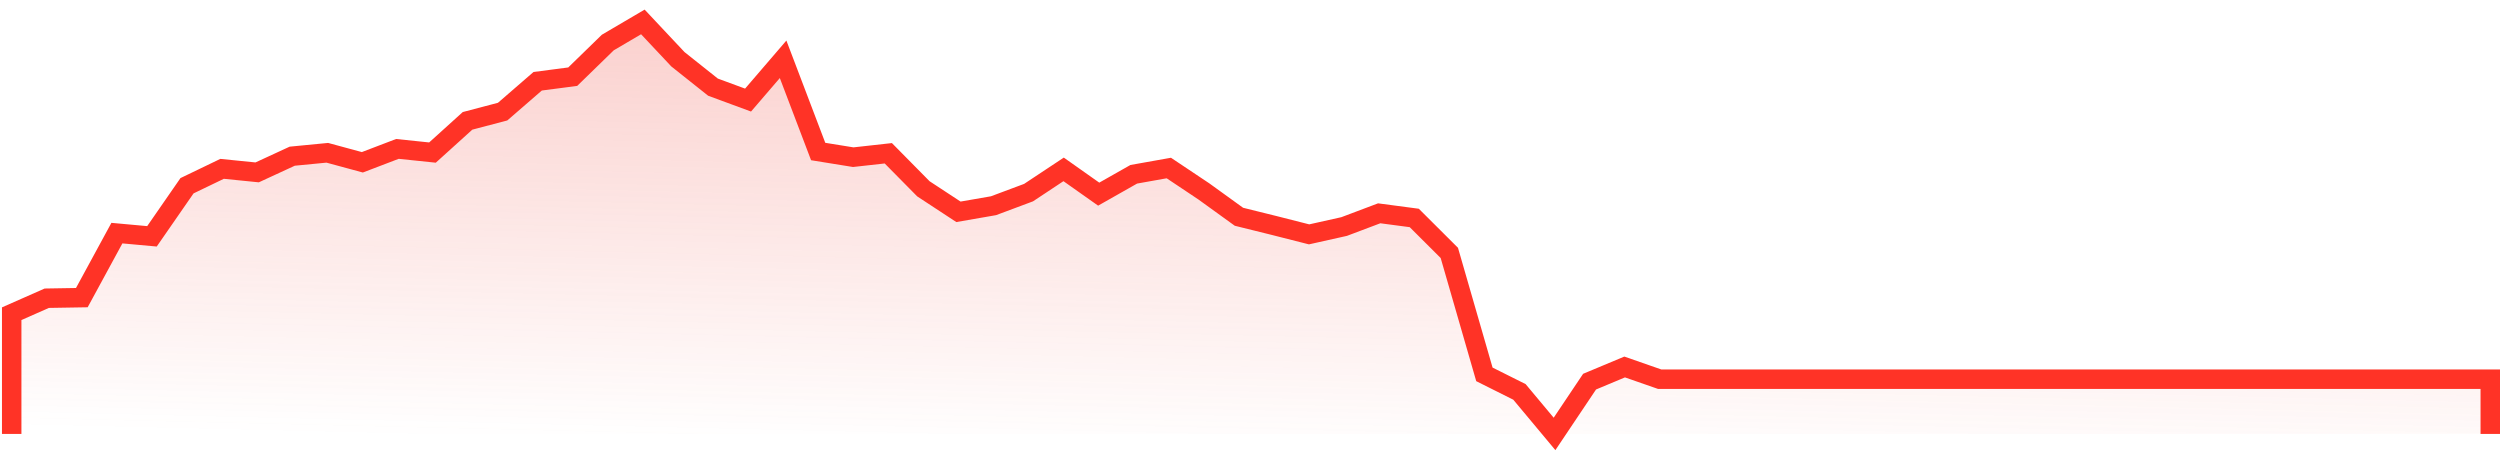 <svg width="149" height="27" viewBox="0 0 149 27" fill="none" xmlns="http://www.w3.org/2000/svg">
<path d="M0.697 25.862V18.697L2.787 17.774L4.877 17.739L6.967 13.894L9.057 14.085L11.146 11.07L13.236 10.063L15.326 10.274L17.416 9.309L19.506 9.106L21.596 9.673L23.685 8.875L25.775 9.093L27.865 7.203L29.955 6.653L32.045 4.843L34.134 4.57L36.224 2.535L38.314 1.307L40.404 3.532L42.494 5.194L44.584 5.965L46.673 3.534L48.763 9.03L50.853 9.368L52.943 9.135L55.033 11.252L57.123 12.624L59.212 12.261L61.302 11.48L63.392 10.095L65.482 11.571L67.572 10.387L69.662 10.014L71.751 11.409L73.841 12.919L75.931 13.437L78.021 13.968L80.111 13.501L82.2 12.713L84.29 12.99L86.38 15.073L88.47 22.312L90.56 23.358L92.65 25.862L94.739 22.746L96.829 21.872L98.919 22.601H148.42V25.862" fill="url(#paint0_linear_424_2611)"/>
<path d="M0.697 25.862V18.697L2.787 17.774L4.877 17.739L6.967 13.894L9.057 14.085L11.146 11.07L13.236 10.063L15.326 10.274L17.416 9.309L19.506 9.106L21.596 9.673L23.685 8.875L25.775 9.093L27.865 7.203L29.955 6.653L32.045 4.843L34.134 4.57L36.224 2.535L38.314 1.307L40.404 3.532L42.494 5.194L44.584 5.965L46.673 3.534L48.763 9.03L50.853 9.368L52.943 9.135L55.033 11.252L57.123 12.624L59.212 12.261L61.302 11.48L63.392 10.095L65.482 11.571L67.572 10.387L69.662 10.014L71.751 11.409L73.841 12.919L75.931 13.437L78.021 13.968L80.111 13.501L82.2 12.713L84.29 12.99L86.38 15.073L88.47 22.312L90.56 23.358L92.65 25.862L94.739 22.746L96.829 21.872L98.919 22.601H148.42V25.862" stroke="#FF3326" stroke-width="1.16"/>
<defs>
<linearGradient id="paint0_linear_424_2611" x1="50.409" y1="2.121" x2="49.824" y2="26.63" gradientUnits="userSpaceOnUse">
<stop stop-color="#EF4F45" stop-opacity="0.26"/>
<stop offset="1" stop-color="#EF4F45" stop-opacity="0"/>
</linearGradient>
</defs>
</svg>
